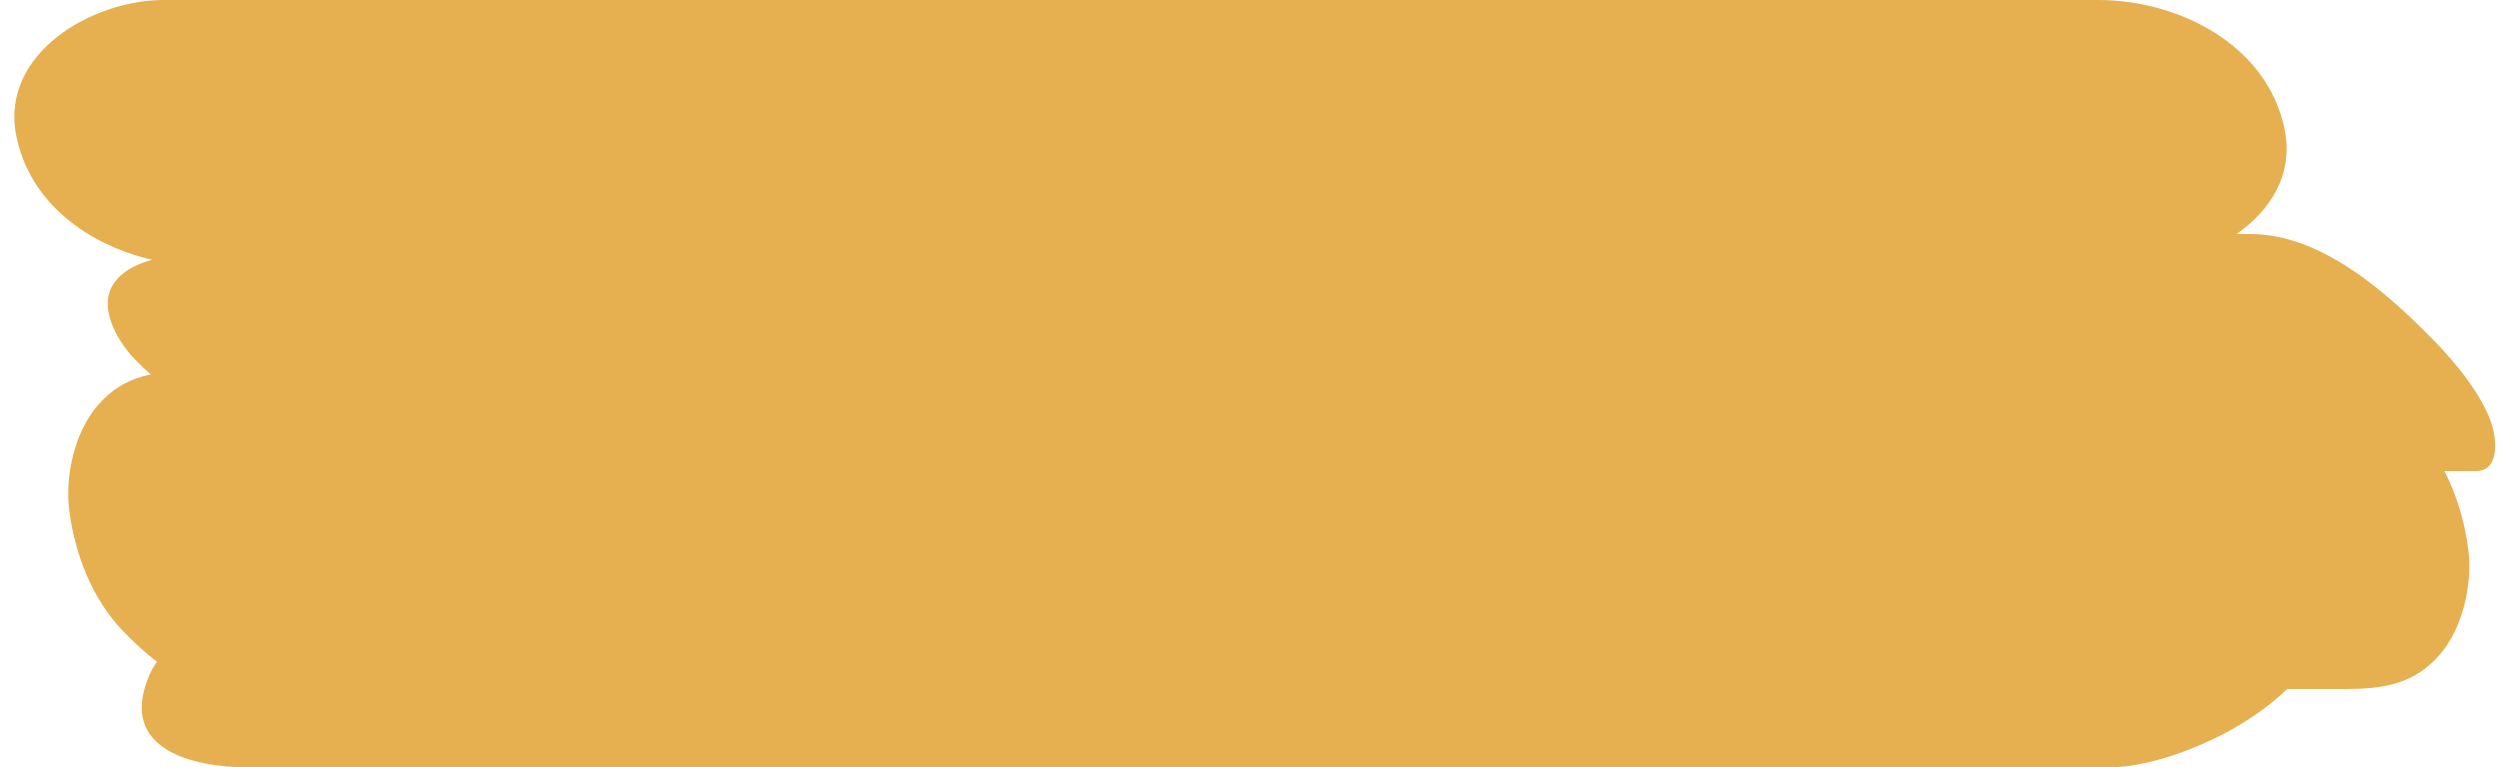 <?xml version="1.0" encoding="UTF-8" standalone="no"?><svg xmlns="http://www.w3.org/2000/svg" xmlns:xlink="http://www.w3.org/1999/xlink" fill="#000000" height="133.7" preserveAspectRatio="xMidYMid meet" version="1" viewBox="-2.5 0.0 435.6 133.7" width="435.6" zoomAndPan="magnify"><g id="change1_1"><path d="M 24.008 45.258 C 20.926 46.078 17.828 47.762 16.734 50.504 C 15.047 54.73 18.41 59.949 21.137 62.75 C 21.977 63.617 22.867 64.434 23.777 65.23 C 20.352 65.941 17.273 67.461 14.535 70.621 C 10.477 75.305 8.793 83 9.578 89.023 C 10.566 96.566 13.523 104.285 18.848 109.859 C 20.559 111.652 22.602 113.59 24.852 115.297 C 24.289 116.117 23.805 116.961 23.449 117.816 C 18.102 130.602 31 133.711 40.938 133.711 C 125.031 133.711 209.125 133.711 293.219 133.711 C 317.105 133.711 340.988 133.711 364.879 133.711 C 371.852 133.711 380.668 130.336 386.602 126.965 C 389.473 125.332 393.098 122.898 396.02 120.047 C 399.383 120.047 402.746 120.047 406.109 120.047 C 412.594 120.047 418.066 119.309 422.609 114.062 C 426.668 109.375 428.355 101.68 427.566 95.66 C 426.961 91.012 425.598 86.305 423.402 82.066 C 425.246 82.066 427.094 82.066 428.938 82.066 C 433.094 82.066 432.422 76.488 431.77 74.285 C 430.172 68.938 425.258 63.086 421.512 59.258 C 413.367 50.945 401.961 40.773 389.574 40.773 C 388.781 40.773 387.988 40.773 387.191 40.773 C 393.117 36.652 397.117 30.406 395.594 22.664 C 392.676 7.863 377.148 0.004 363.133 0.004 C 275.57 0.004 188.004 0.004 100.438 0.004 C 75.605 0.004 50.773 0.004 25.941 0.004 C 13.688 0.004 -2.504 9.234 0.328 23.605 C 2.641 35.34 12.879 42.707 24.008 45.258" fill="#e6af50"/></g></svg>